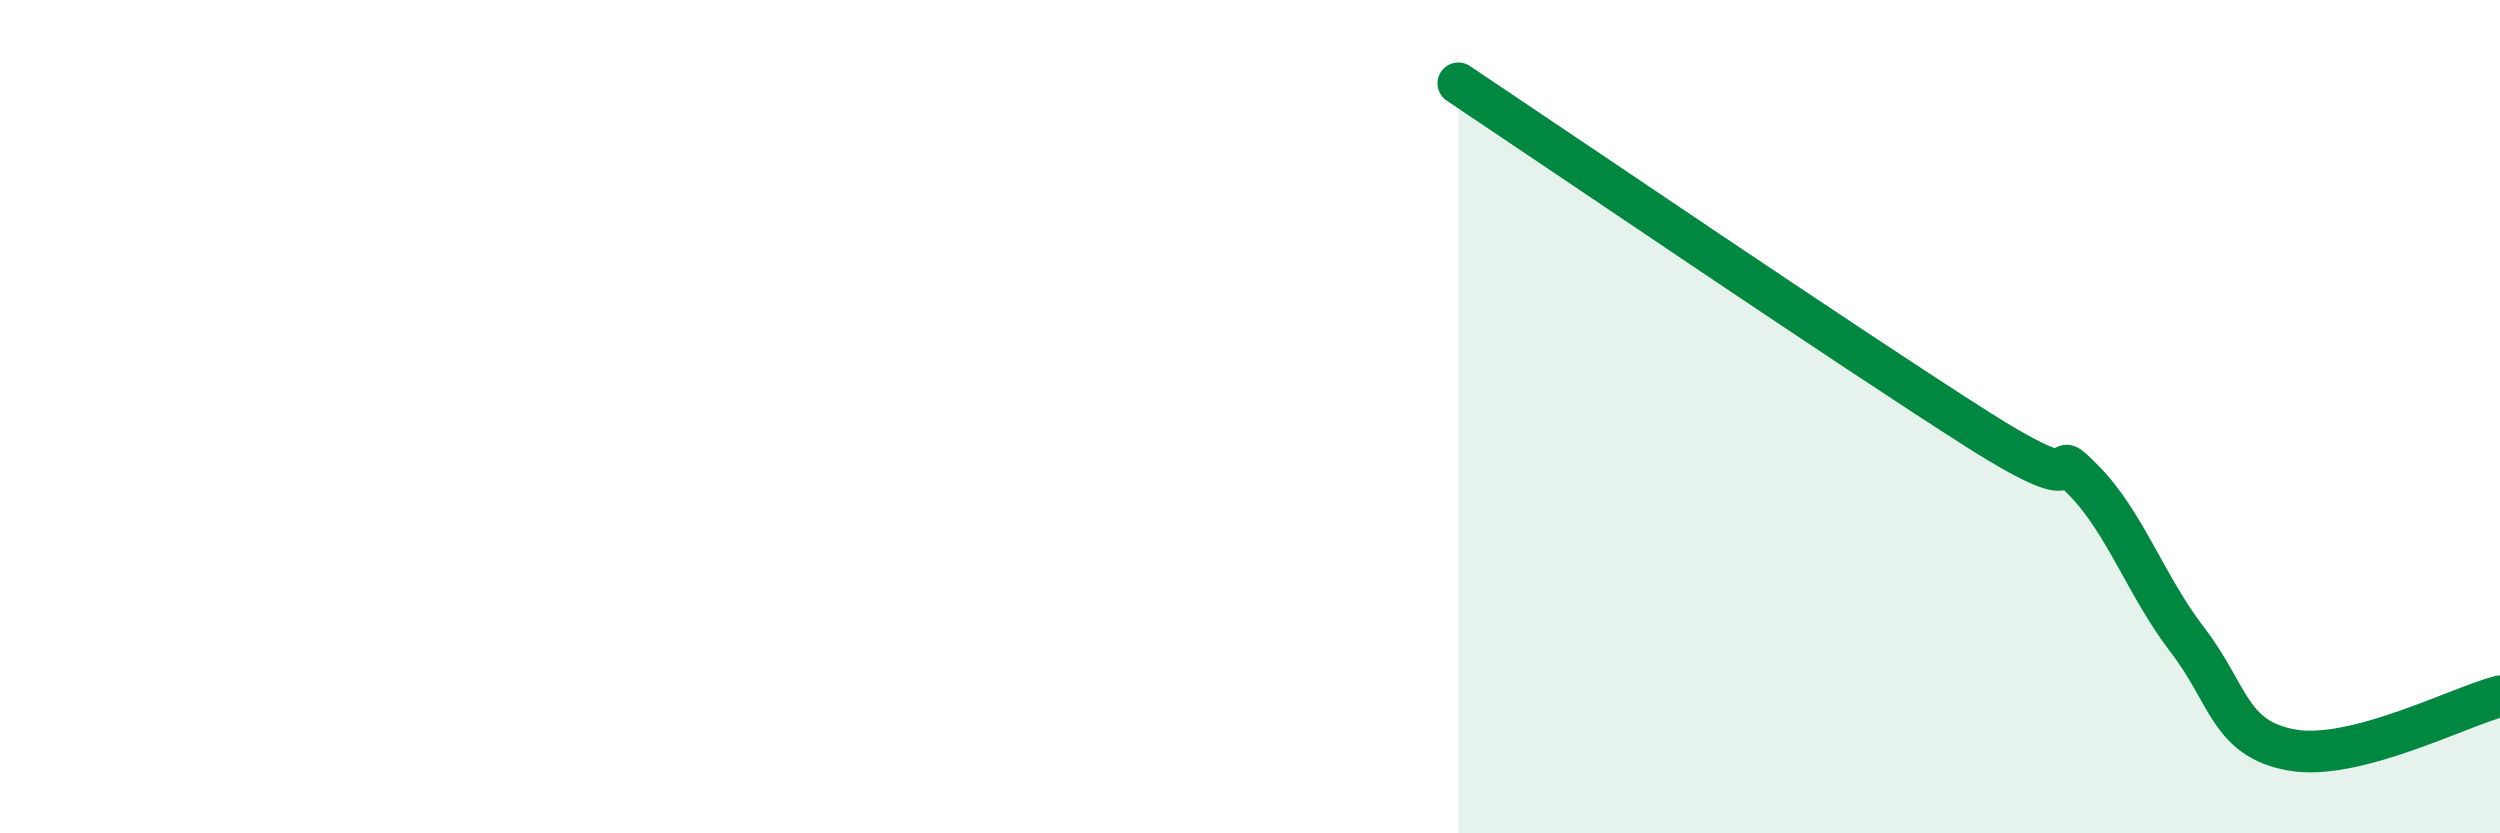 
    <svg width="60" height="20" viewBox="0 0 60 20" xmlns="http://www.w3.org/2000/svg">
      <path
        d="M 35,2 C 37.5,3.67 44.5,8.43 47.5,10.33 C 50.5,12.23 49,10.51 50,11.52 C 51,12.53 51.5,14.06 52.5,15.36 C 53.5,16.66 53.5,17.73 55,18 C 56.5,18.27 59,16.97 60,16.71L60 20L35 20Z"
        fill="#008740"
        opacity="0.1"
        stroke-linecap="round"
        stroke-linejoin="round"
      />
      <path
        d="M 35,2 C 37.5,3.67 44.5,8.43 47.5,10.33 C 50.5,12.23 49,10.51 50,11.52 C 51,12.53 51.5,14.06 52.5,15.36 C 53.5,16.66 53.5,17.73 55,18 C 56.5,18.27 59,16.97 60,16.71"
        stroke="#008740"
        stroke-width="1"
        fill="none"
        stroke-linecap="round"
        stroke-linejoin="round"
      />
    </svg>
  